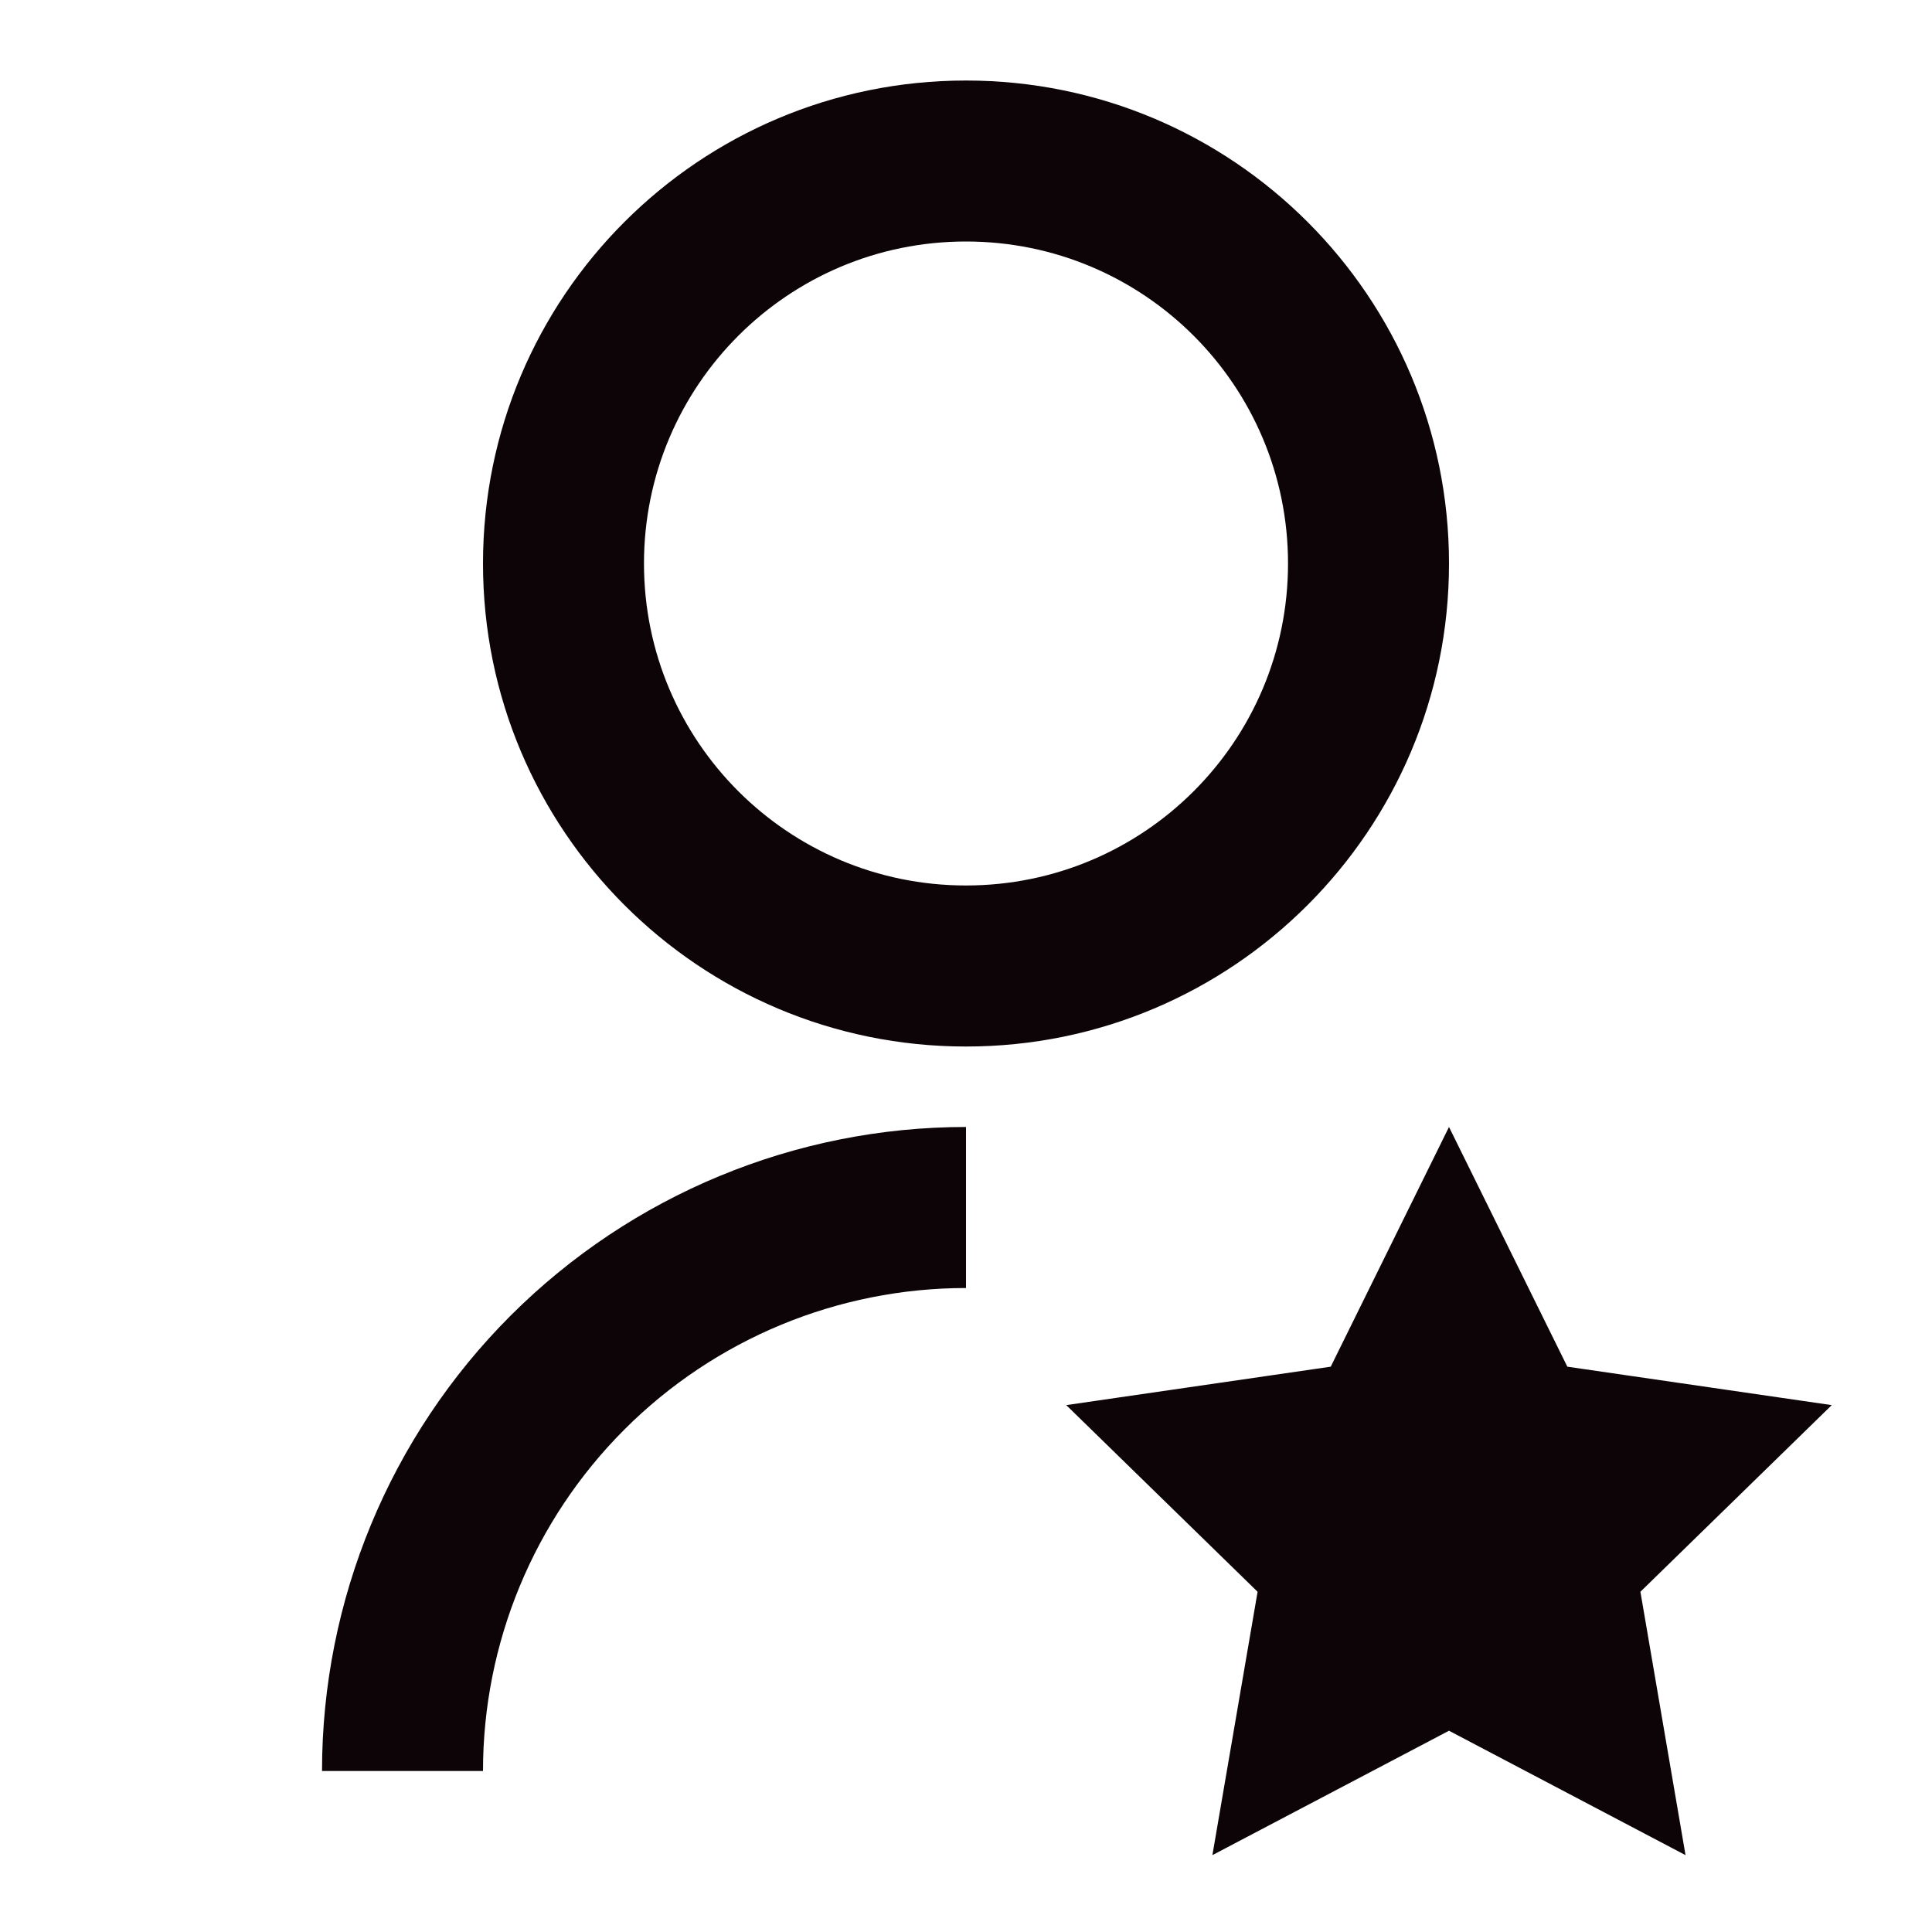 <svg width="28" height="28" viewBox="0 0 28 28" fill="none" xmlns="http://www.w3.org/2000/svg">
<path d="M14 16.333V18.667C12.143 18.667 10.363 19.404 9.05 20.717C7.737 22.03 7 23.81 7 25.667H4.667C4.667 23.191 5.65 20.817 7.4 19.067C9.151 17.317 11.525 16.333 14 16.333ZM14 15.167C10.133 15.167 7 12.034 7 8.167C7 4.299 10.133 1.167 14 1.167C17.867 1.167 21 4.299 21 8.167C21 12.034 17.867 15.167 14 15.167ZM14 12.833C16.578 12.833 18.667 10.745 18.667 8.167C18.667 5.588 16.578 3.5 14 3.5C11.422 3.5 9.333 5.588 9.333 8.167C9.333 10.745 11.422 12.833 14 12.833ZM21 25.083L17.571 26.886L18.226 23.069L15.453 20.364L19.286 19.807L21 16.333L22.715 19.807L26.547 20.364L23.774 23.069L24.428 26.886L21 25.083Z" fill="#0C0407"/>
</svg>

